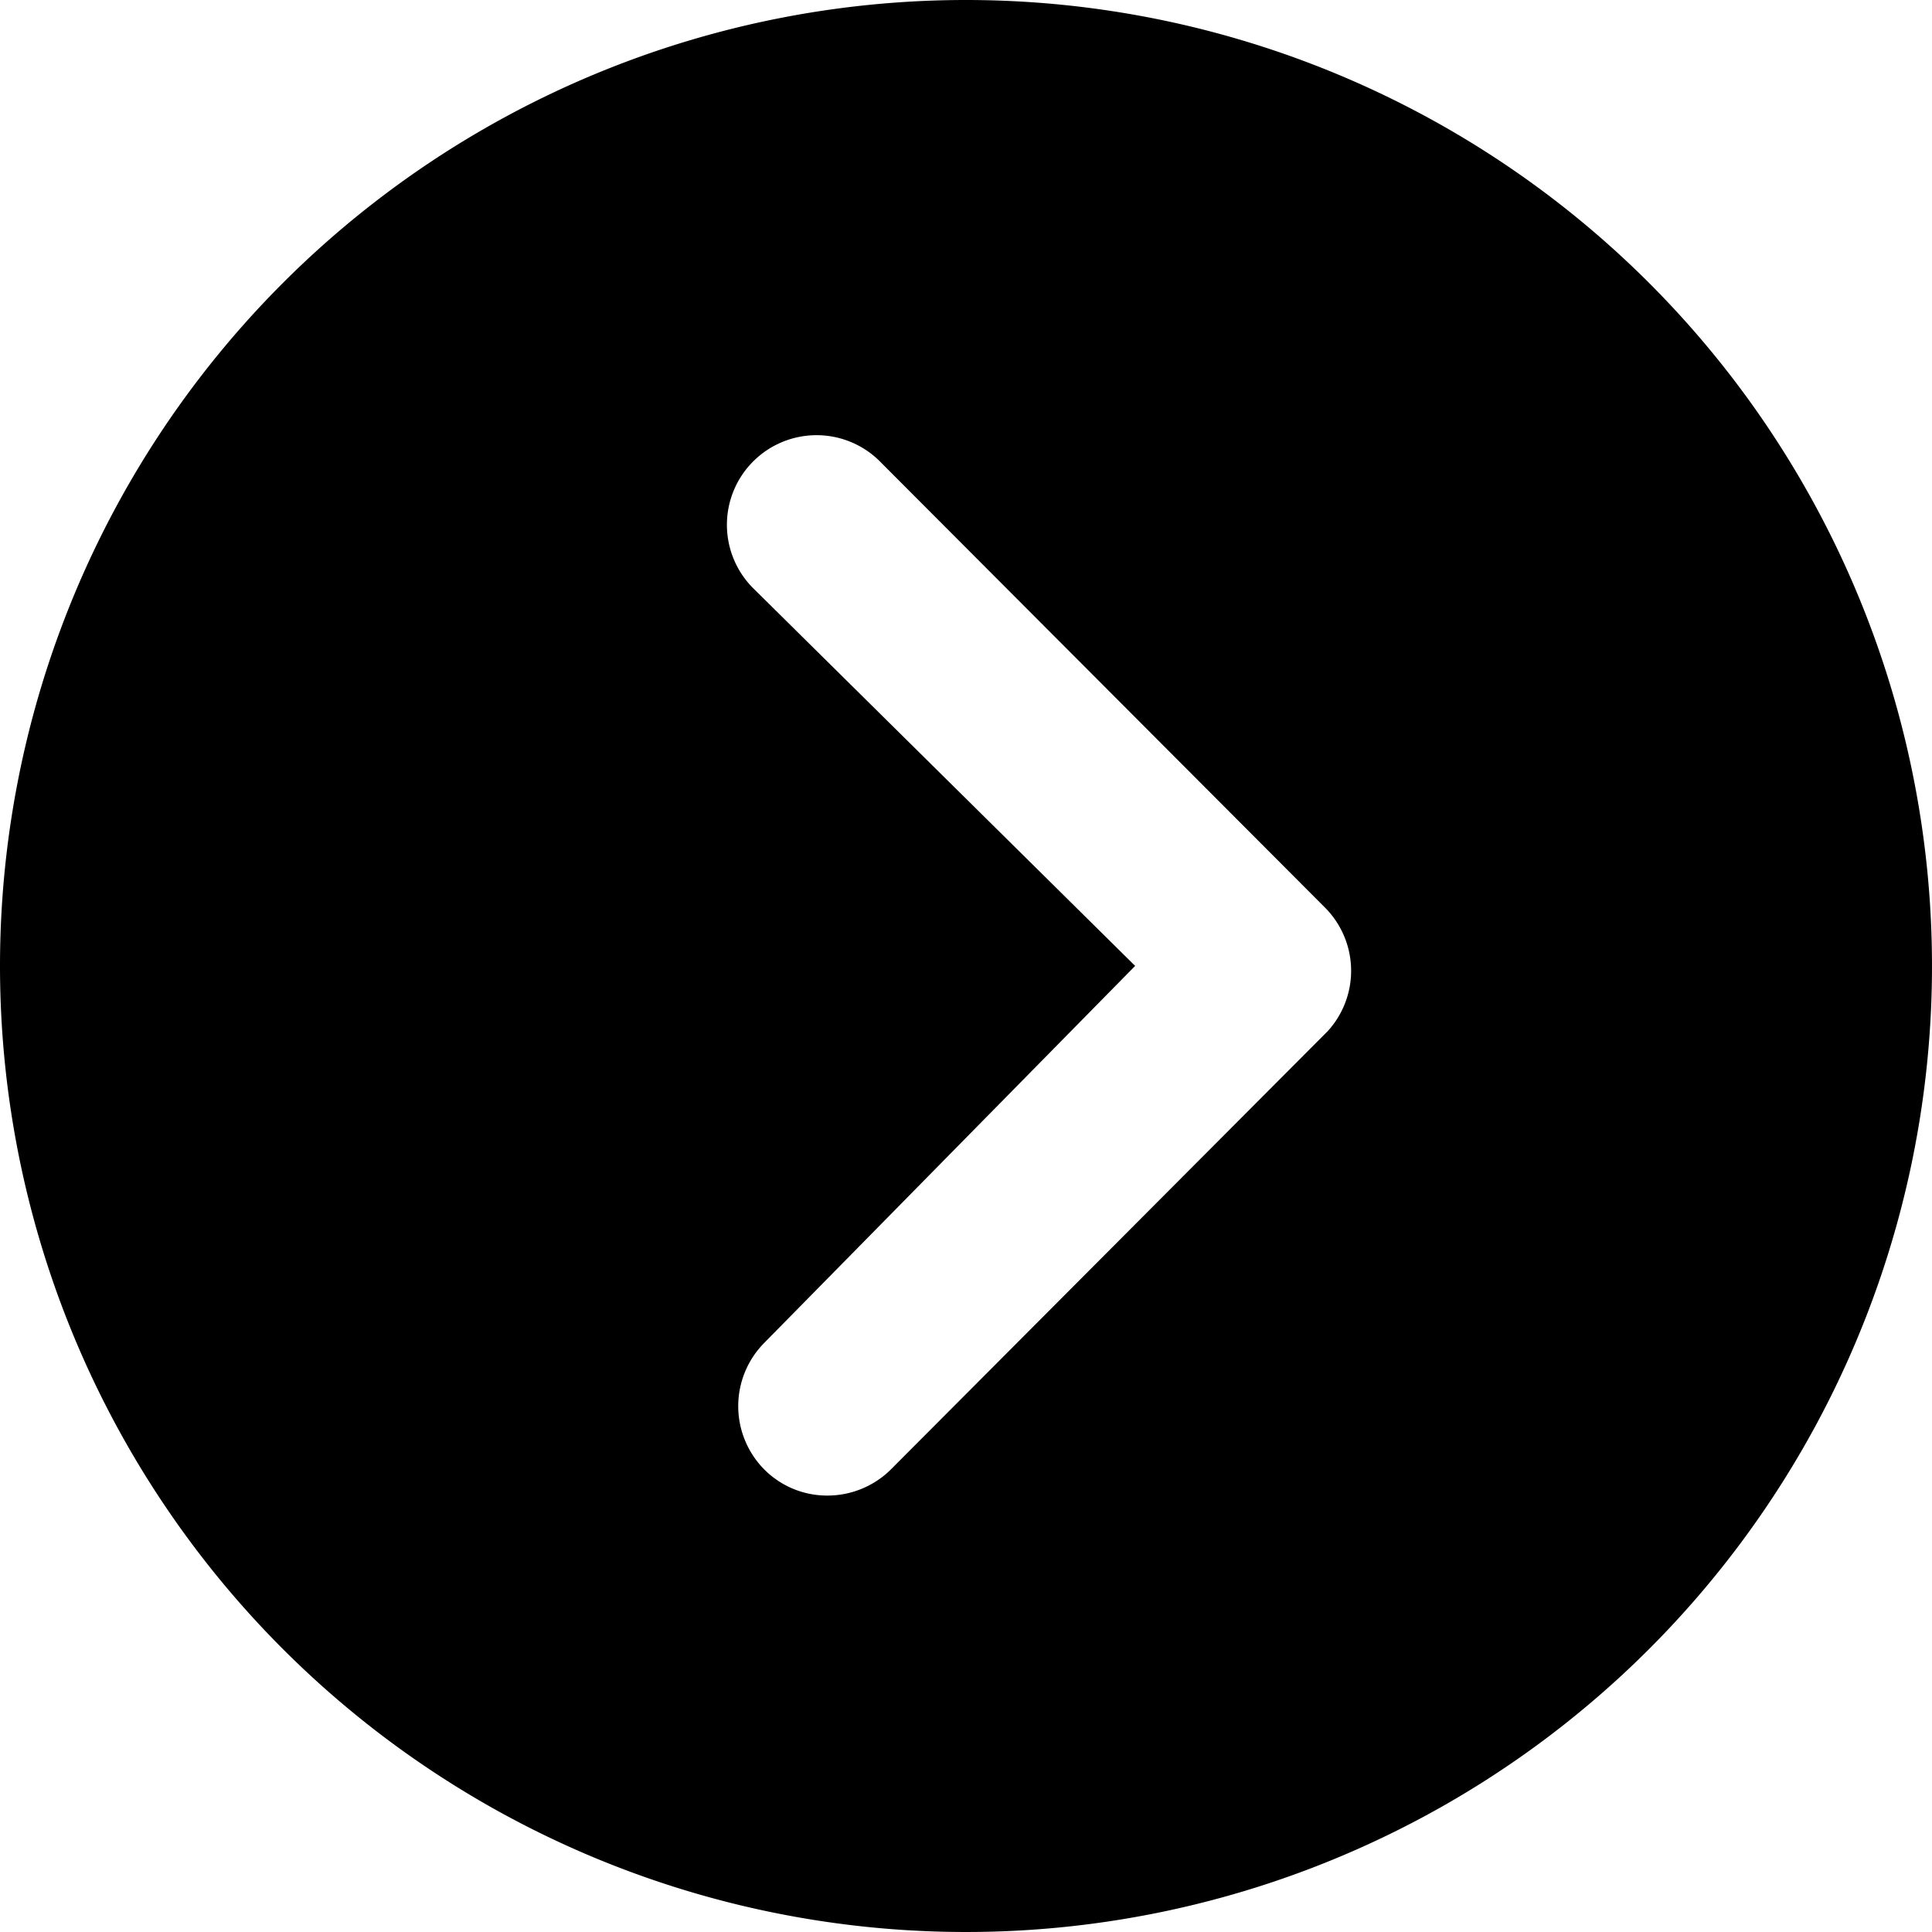 <?xml version="1.0" encoding="UTF-8"?>
<svg xmlns="http://www.w3.org/2000/svg" width="20" height="20" viewBox="0 0 20 20">
  <path id="Icon_ionic-ios-arrow-dropleft-circle" data-name="Icon ionic-ios-arrow-dropleft-circle" d="M13.375,3.375a10,10,0,1,1-10,10A10,10,0,0,1,13.375,3.375Zm-2.087,13.9a.931.931,0,0,0,0,1.313.917.917,0,0,0,.654.269.933.933,0,0,0,.659-.274l4.519-4.534a.927.927,0,0,0-.029-1.279L12.5,8.168a.928.928,0,1,0-1.312,1.312l3.938,3.894Z" transform="translate(-3.375 -3.375)"></path>
</svg>
